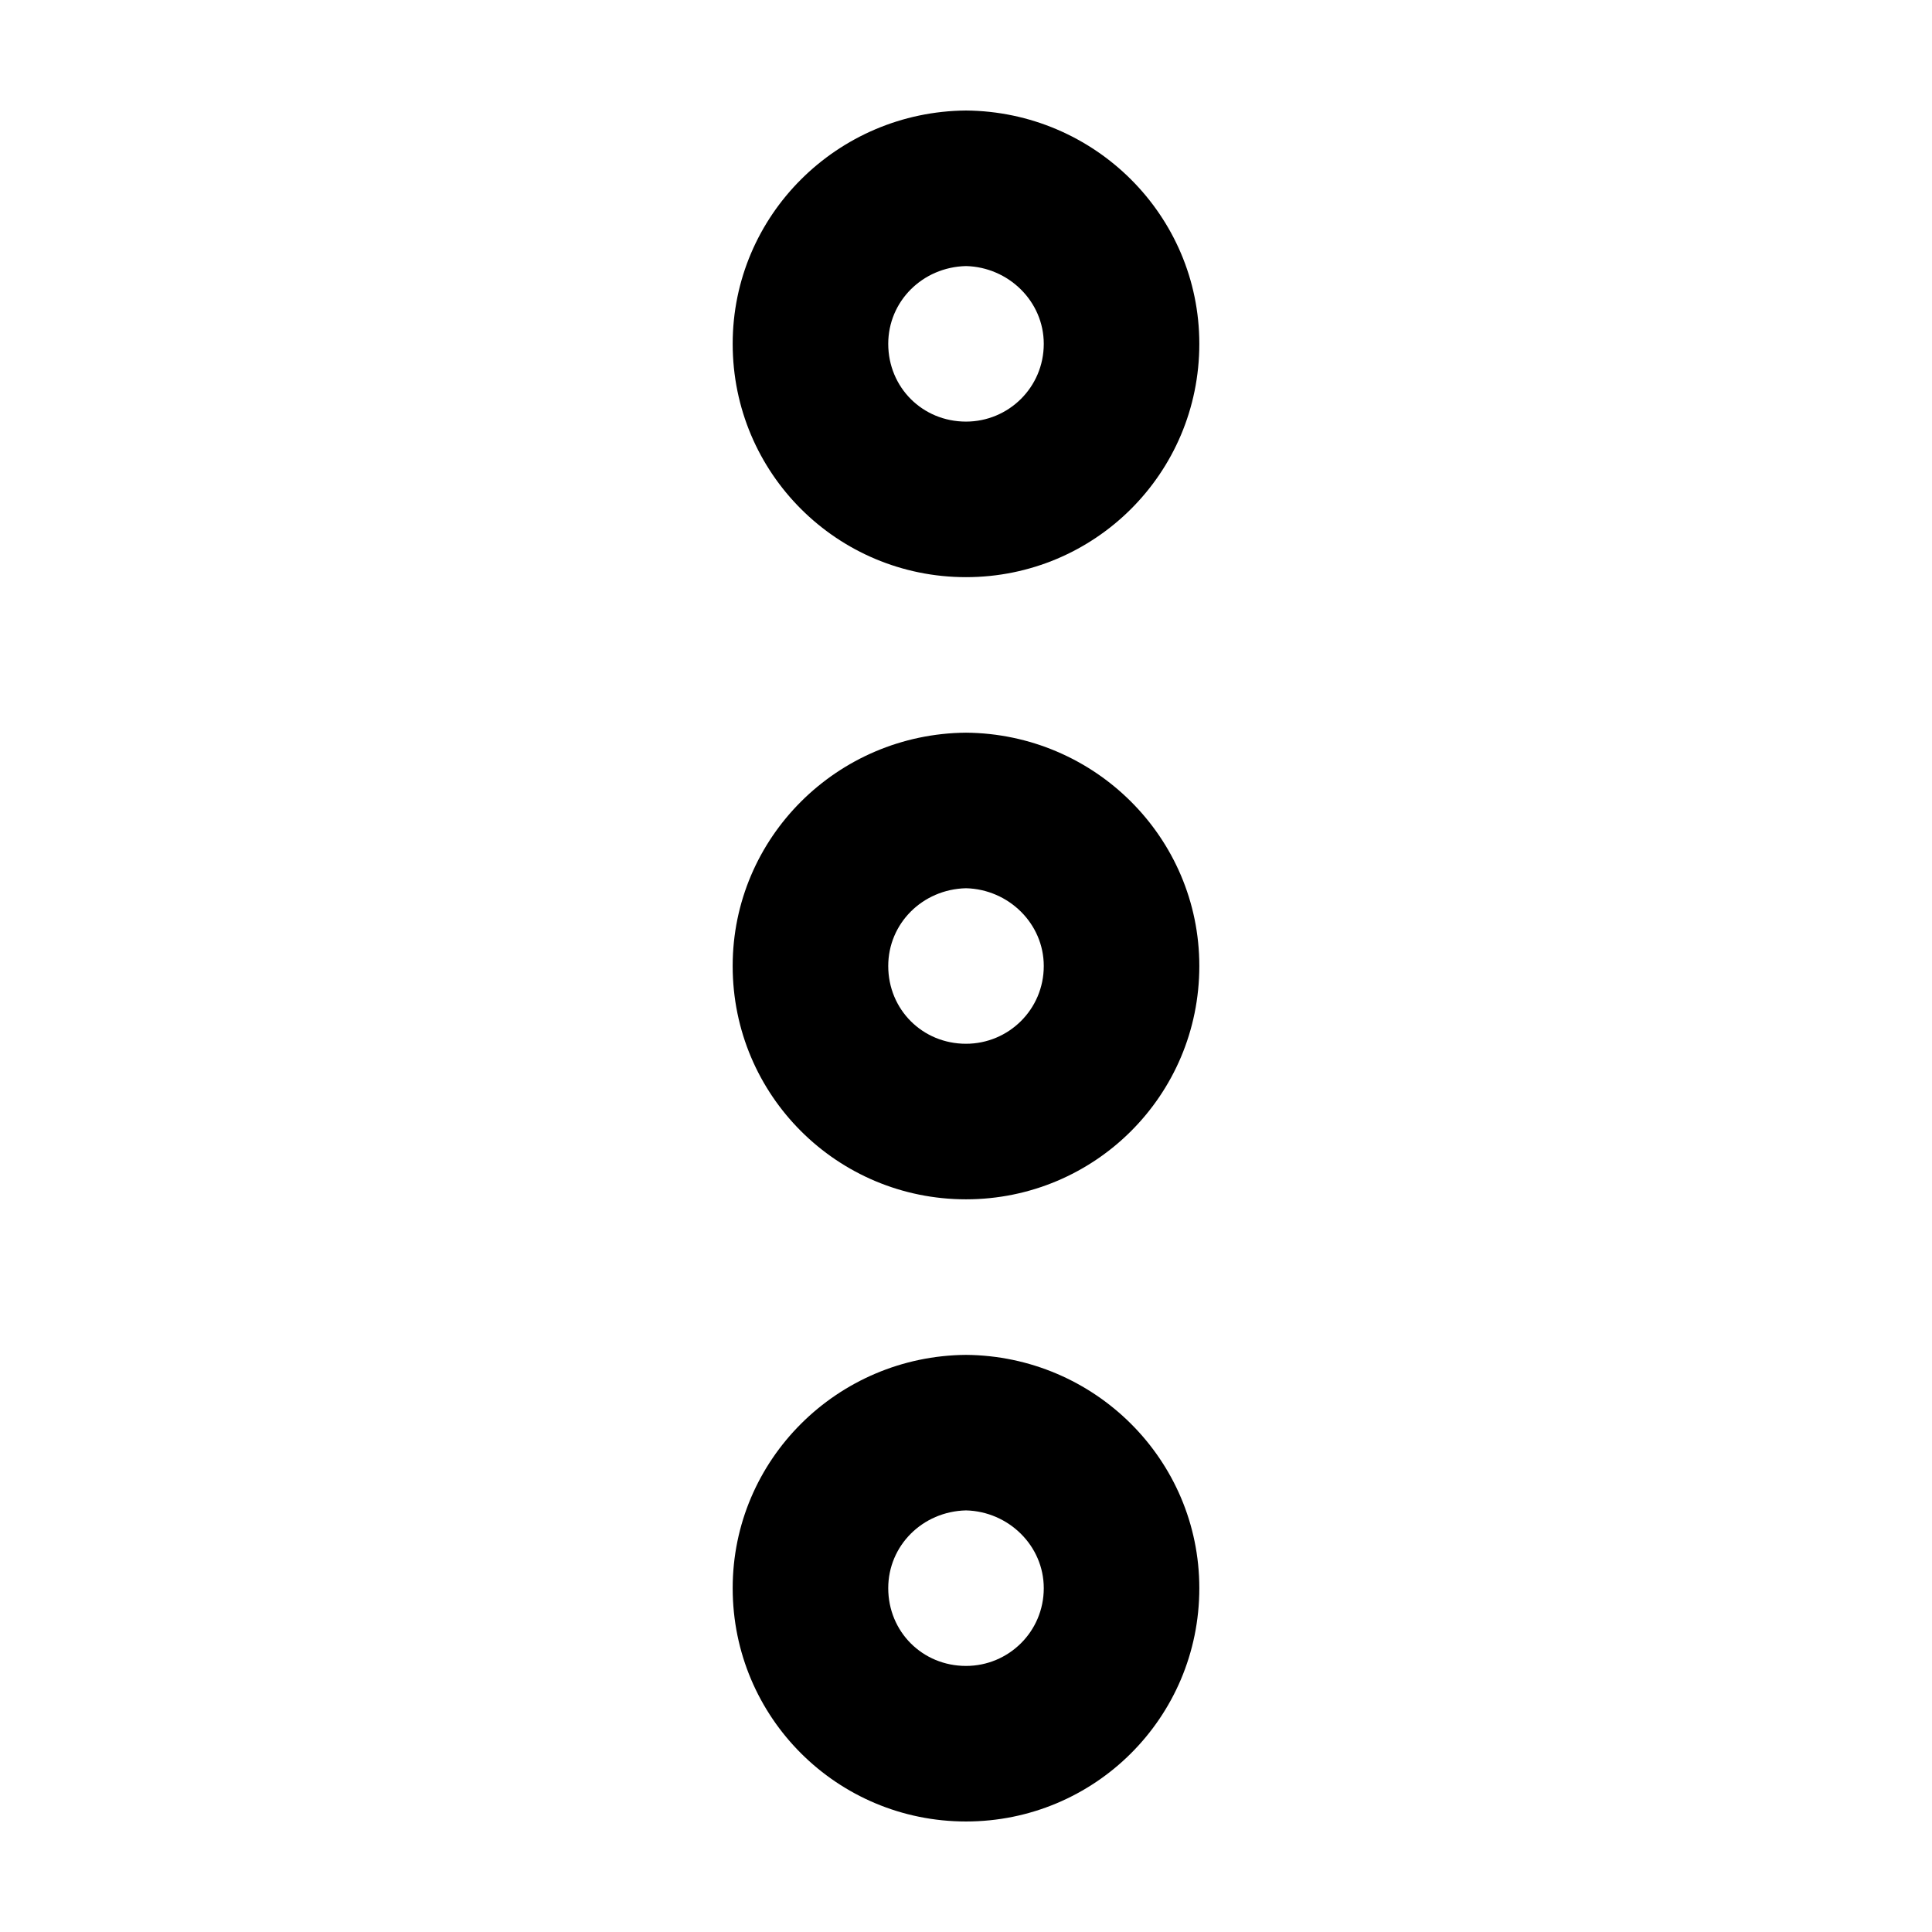 <?xml version="1.0" encoding="UTF-8"?>
<!-- Uploaded to: SVG Repo, www.svgrepo.com, Generator: SVG Repo Mixer Tools -->
<svg fill="#000000" width="800px" height="800px" version="1.1" viewBox="144 144 512 512" xmlns="http://www.w3.org/2000/svg">
 <g>
  <path d="m420.61 564.88c0-11.266-9.344-20.332-20.609-20.609-11.543 0.277-20.609 9.344-20.609 20.609 0 11.543 9.07 20.609 20.609 20.609 11.266 0.004 20.609-9.066 20.609-20.609zm-20.609-61.824c34.078 0.277 61.832 27.754 61.832 61.832 0 34.344-27.754 61.824-61.832 61.824s-61.832-27.484-61.832-61.832c-0.004-34.07 27.754-61.555 61.832-61.824z"/>
  <path d="m420.61 400c0-11.266-9.344-20.332-20.609-20.609-11.543 0.277-20.609 9.344-20.609 20.609 0 11.543 9.07 20.609 20.609 20.609 11.266 0 20.609-9.07 20.609-20.609zm41.223 0c0 34.352-27.754 61.832-61.832 61.832s-61.836-27.484-61.836-61.832c0-34.078 27.754-61.555 61.832-61.832 34.082 0.273 61.836 27.754 61.836 61.832z"/>
  <path d="m420.61 235.12c0-11.266-9.344-20.332-20.609-20.609-11.543 0.277-20.609 9.344-20.609 20.609 0 11.543 9.07 20.609 20.609 20.609 11.266 0 20.609-9.066 20.609-20.609zm41.223 0c0 34.352-27.754 61.832-61.832 61.832s-61.832-27.484-61.832-61.832c-0.004-34.078 27.754-61.555 61.832-61.832 34.078 0.277 61.832 27.754 61.832 61.832z"/>
 </g>
</svg>